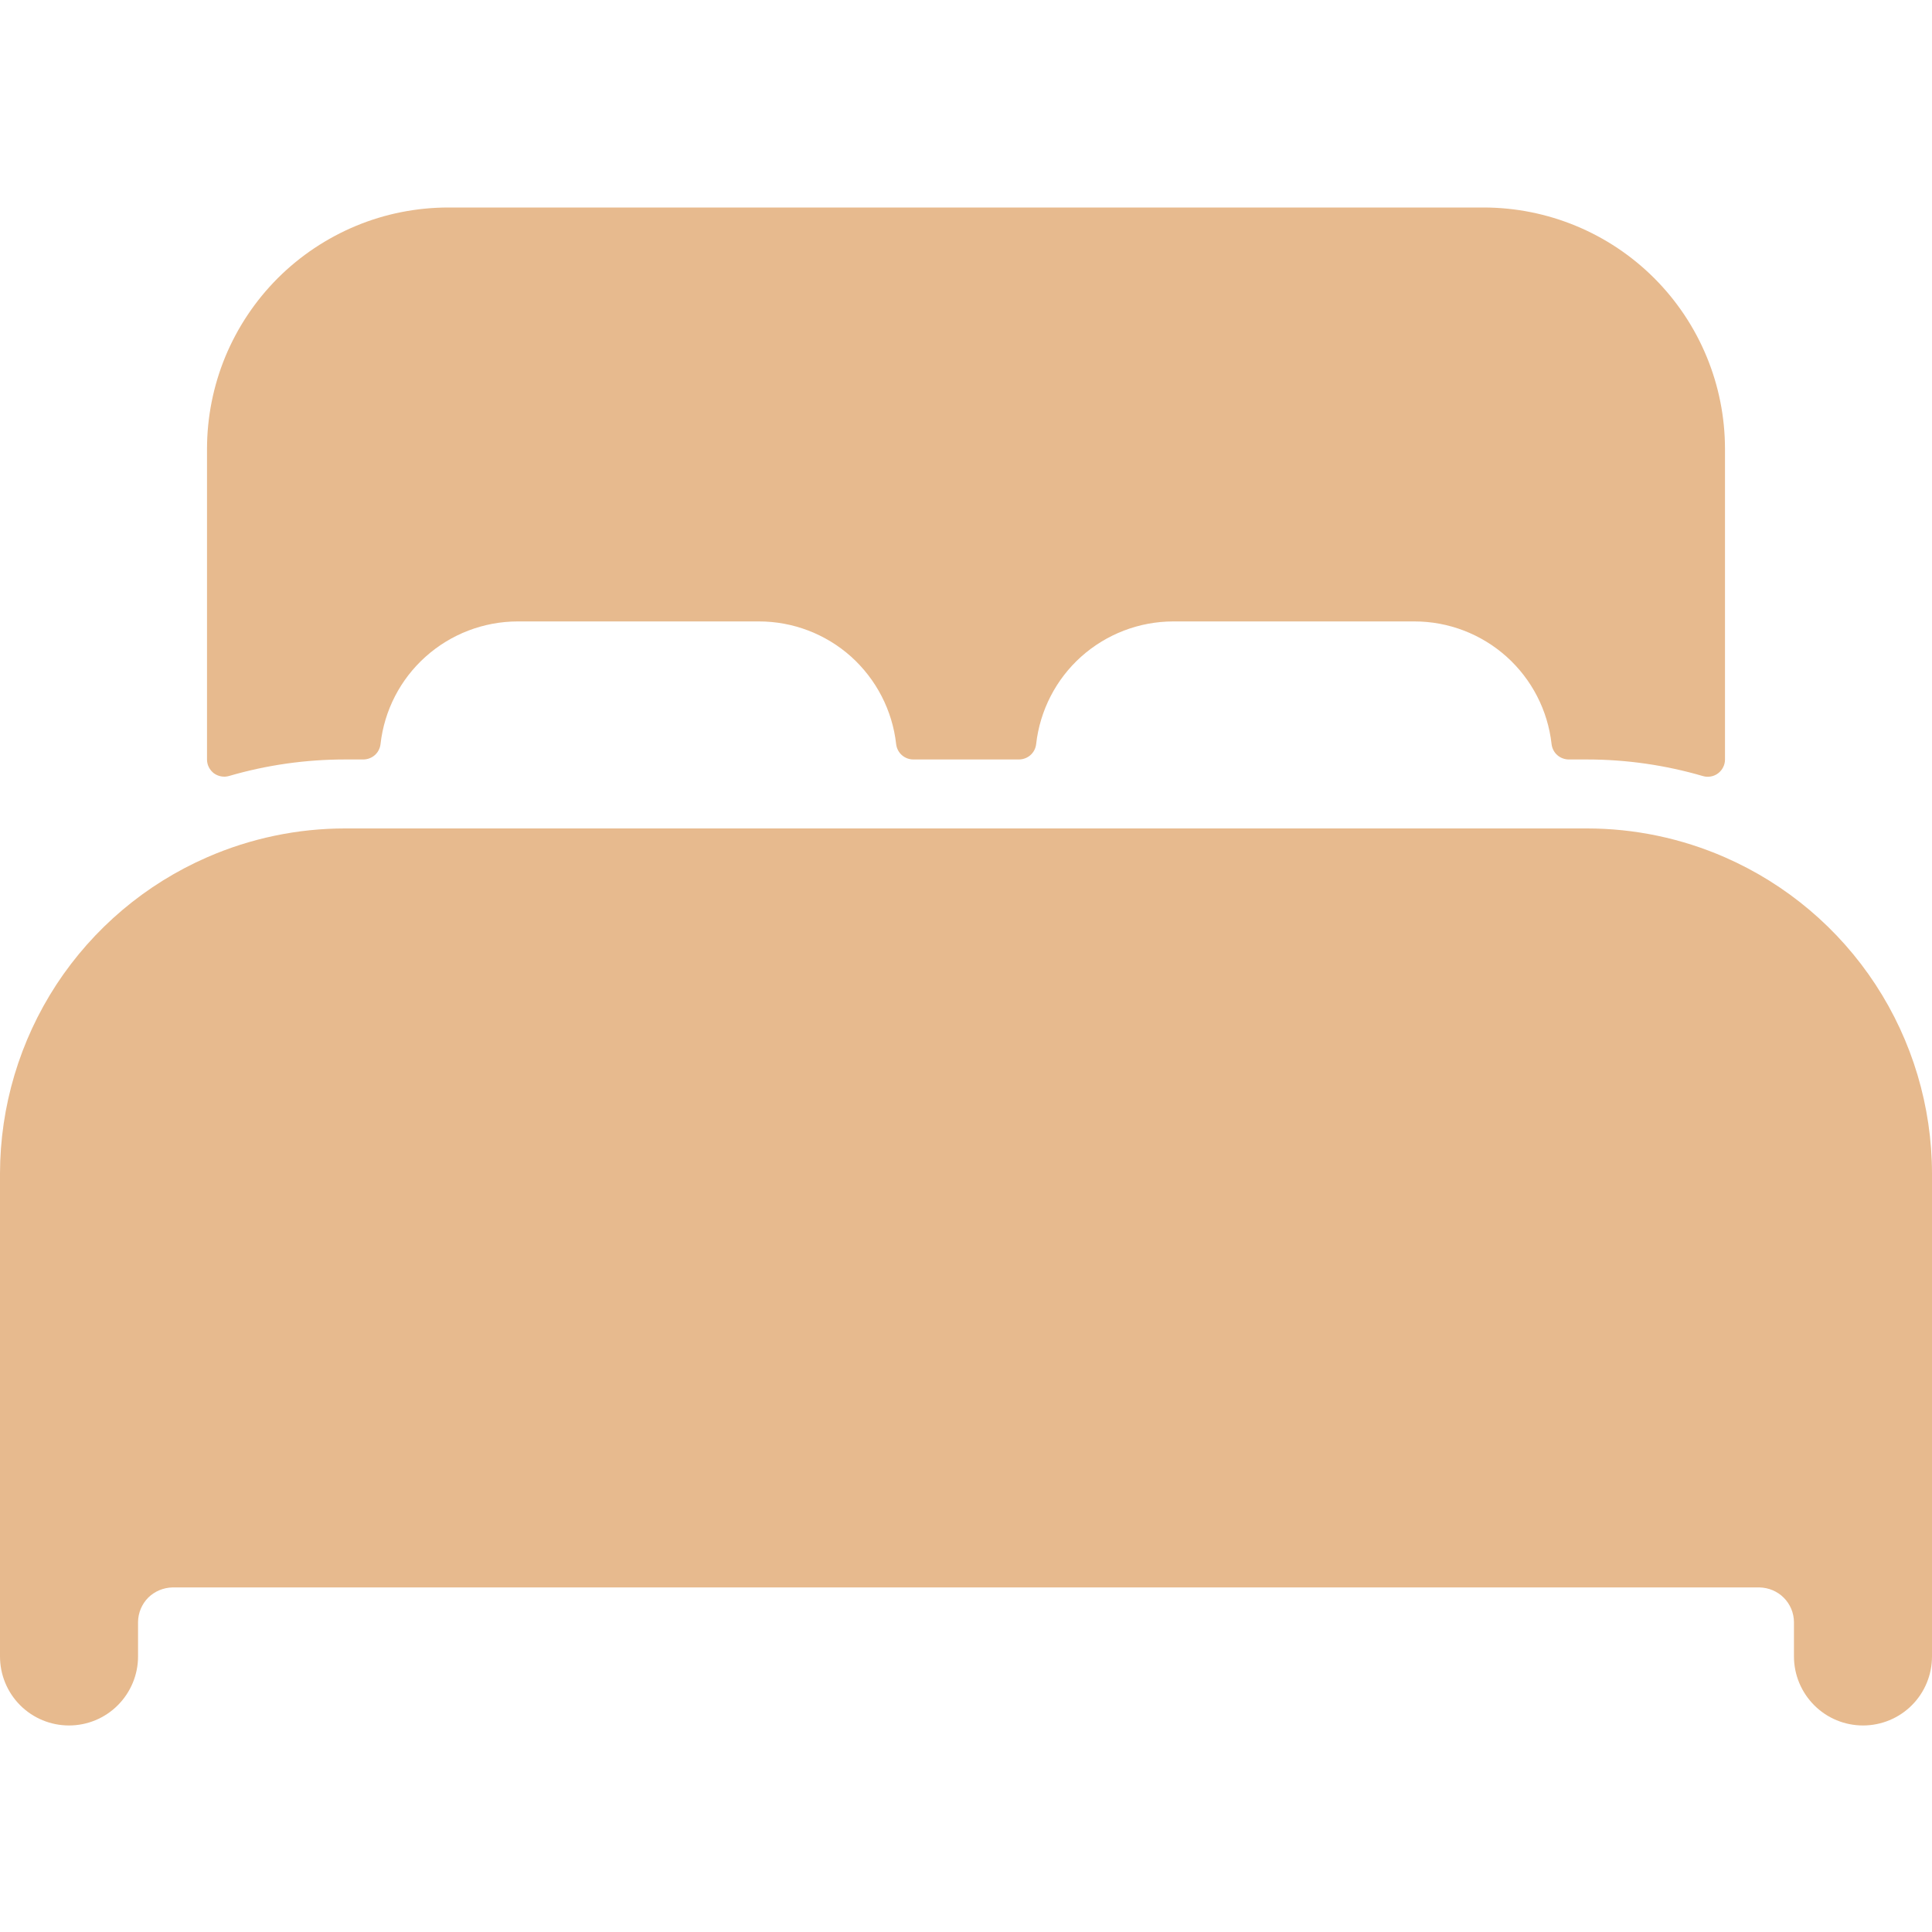 <?xml version="1.0" encoding="UTF-8"?> <svg xmlns="http://www.w3.org/2000/svg" width="20" height="20" viewBox="0 0 20 20" fill="none"><path d="M17.857 8.875C17.407 8.678 16.92 8.576 16.429 8.576H3.571C3.08 8.576 2.593 8.678 2.143 8.875C1.506 9.153 0.965 9.611 0.584 10.192C0.204 10.774 0.001 11.453 0 12.148V17.148C0 17.337 0.075 17.519 0.209 17.653C0.343 17.787 0.525 17.862 0.714 17.862C0.904 17.862 1.085 17.787 1.219 17.653C1.353 17.519 1.429 17.337 1.429 17.148V16.791C1.43 16.696 1.468 16.606 1.534 16.539C1.601 16.473 1.691 16.435 1.786 16.433H18.214C18.309 16.435 18.399 16.473 18.465 16.539C18.532 16.606 18.57 16.696 18.571 16.791V17.148C18.571 17.337 18.647 17.519 18.781 17.653C18.915 17.787 19.096 17.862 19.286 17.862C19.475 17.862 19.657 17.787 19.791 17.653C19.925 17.519 20 17.337 20 17.148V12.148C19.999 11.453 19.796 10.774 19.416 10.193C19.035 9.611 18.494 9.154 17.857 8.875ZM15.357 2.148H4.643C4.315 2.148 3.989 2.212 3.686 2.338C3.383 2.464 3.107 2.648 2.875 2.88C2.643 3.112 2.459 3.388 2.333 3.691C2.208 3.994 2.143 4.319 2.143 4.648V7.862C2.143 7.89 2.149 7.917 2.162 7.942C2.174 7.966 2.192 7.988 2.214 8.005C2.236 8.021 2.262 8.032 2.289 8.037C2.316 8.042 2.344 8.041 2.371 8.033C2.761 7.919 3.165 7.862 3.571 7.862H3.76C3.804 7.862 3.847 7.846 3.88 7.817C3.913 7.788 3.934 7.747 3.939 7.704C3.978 7.354 4.144 7.032 4.406 6.798C4.667 6.564 5.006 6.434 5.357 6.433H7.857C8.209 6.433 8.548 6.563 8.81 6.797C9.071 7.032 9.238 7.354 9.277 7.704C9.282 7.747 9.303 7.788 9.336 7.817C9.369 7.846 9.411 7.862 9.455 7.862H10.547C10.591 7.862 10.634 7.846 10.667 7.817C10.7 7.788 10.721 7.747 10.726 7.704C10.765 7.355 10.931 7.032 11.192 6.798C11.454 6.564 11.792 6.434 12.143 6.433H14.643C14.994 6.433 15.333 6.563 15.595 6.797C15.857 7.032 16.023 7.354 16.062 7.704C16.067 7.747 16.088 7.788 16.121 7.817C16.154 7.846 16.197 7.862 16.241 7.862H16.429C16.835 7.862 17.239 7.92 17.629 8.034C17.656 8.042 17.684 8.043 17.711 8.038C17.738 8.033 17.764 8.022 17.786 8.005C17.808 7.988 17.826 7.967 17.838 7.942C17.851 7.917 17.857 7.89 17.857 7.862V4.648C17.857 3.985 17.594 3.349 17.125 2.88C16.656 2.411 16.02 2.148 15.357 2.148Z" fill="#E7BA8E"></path></svg> 